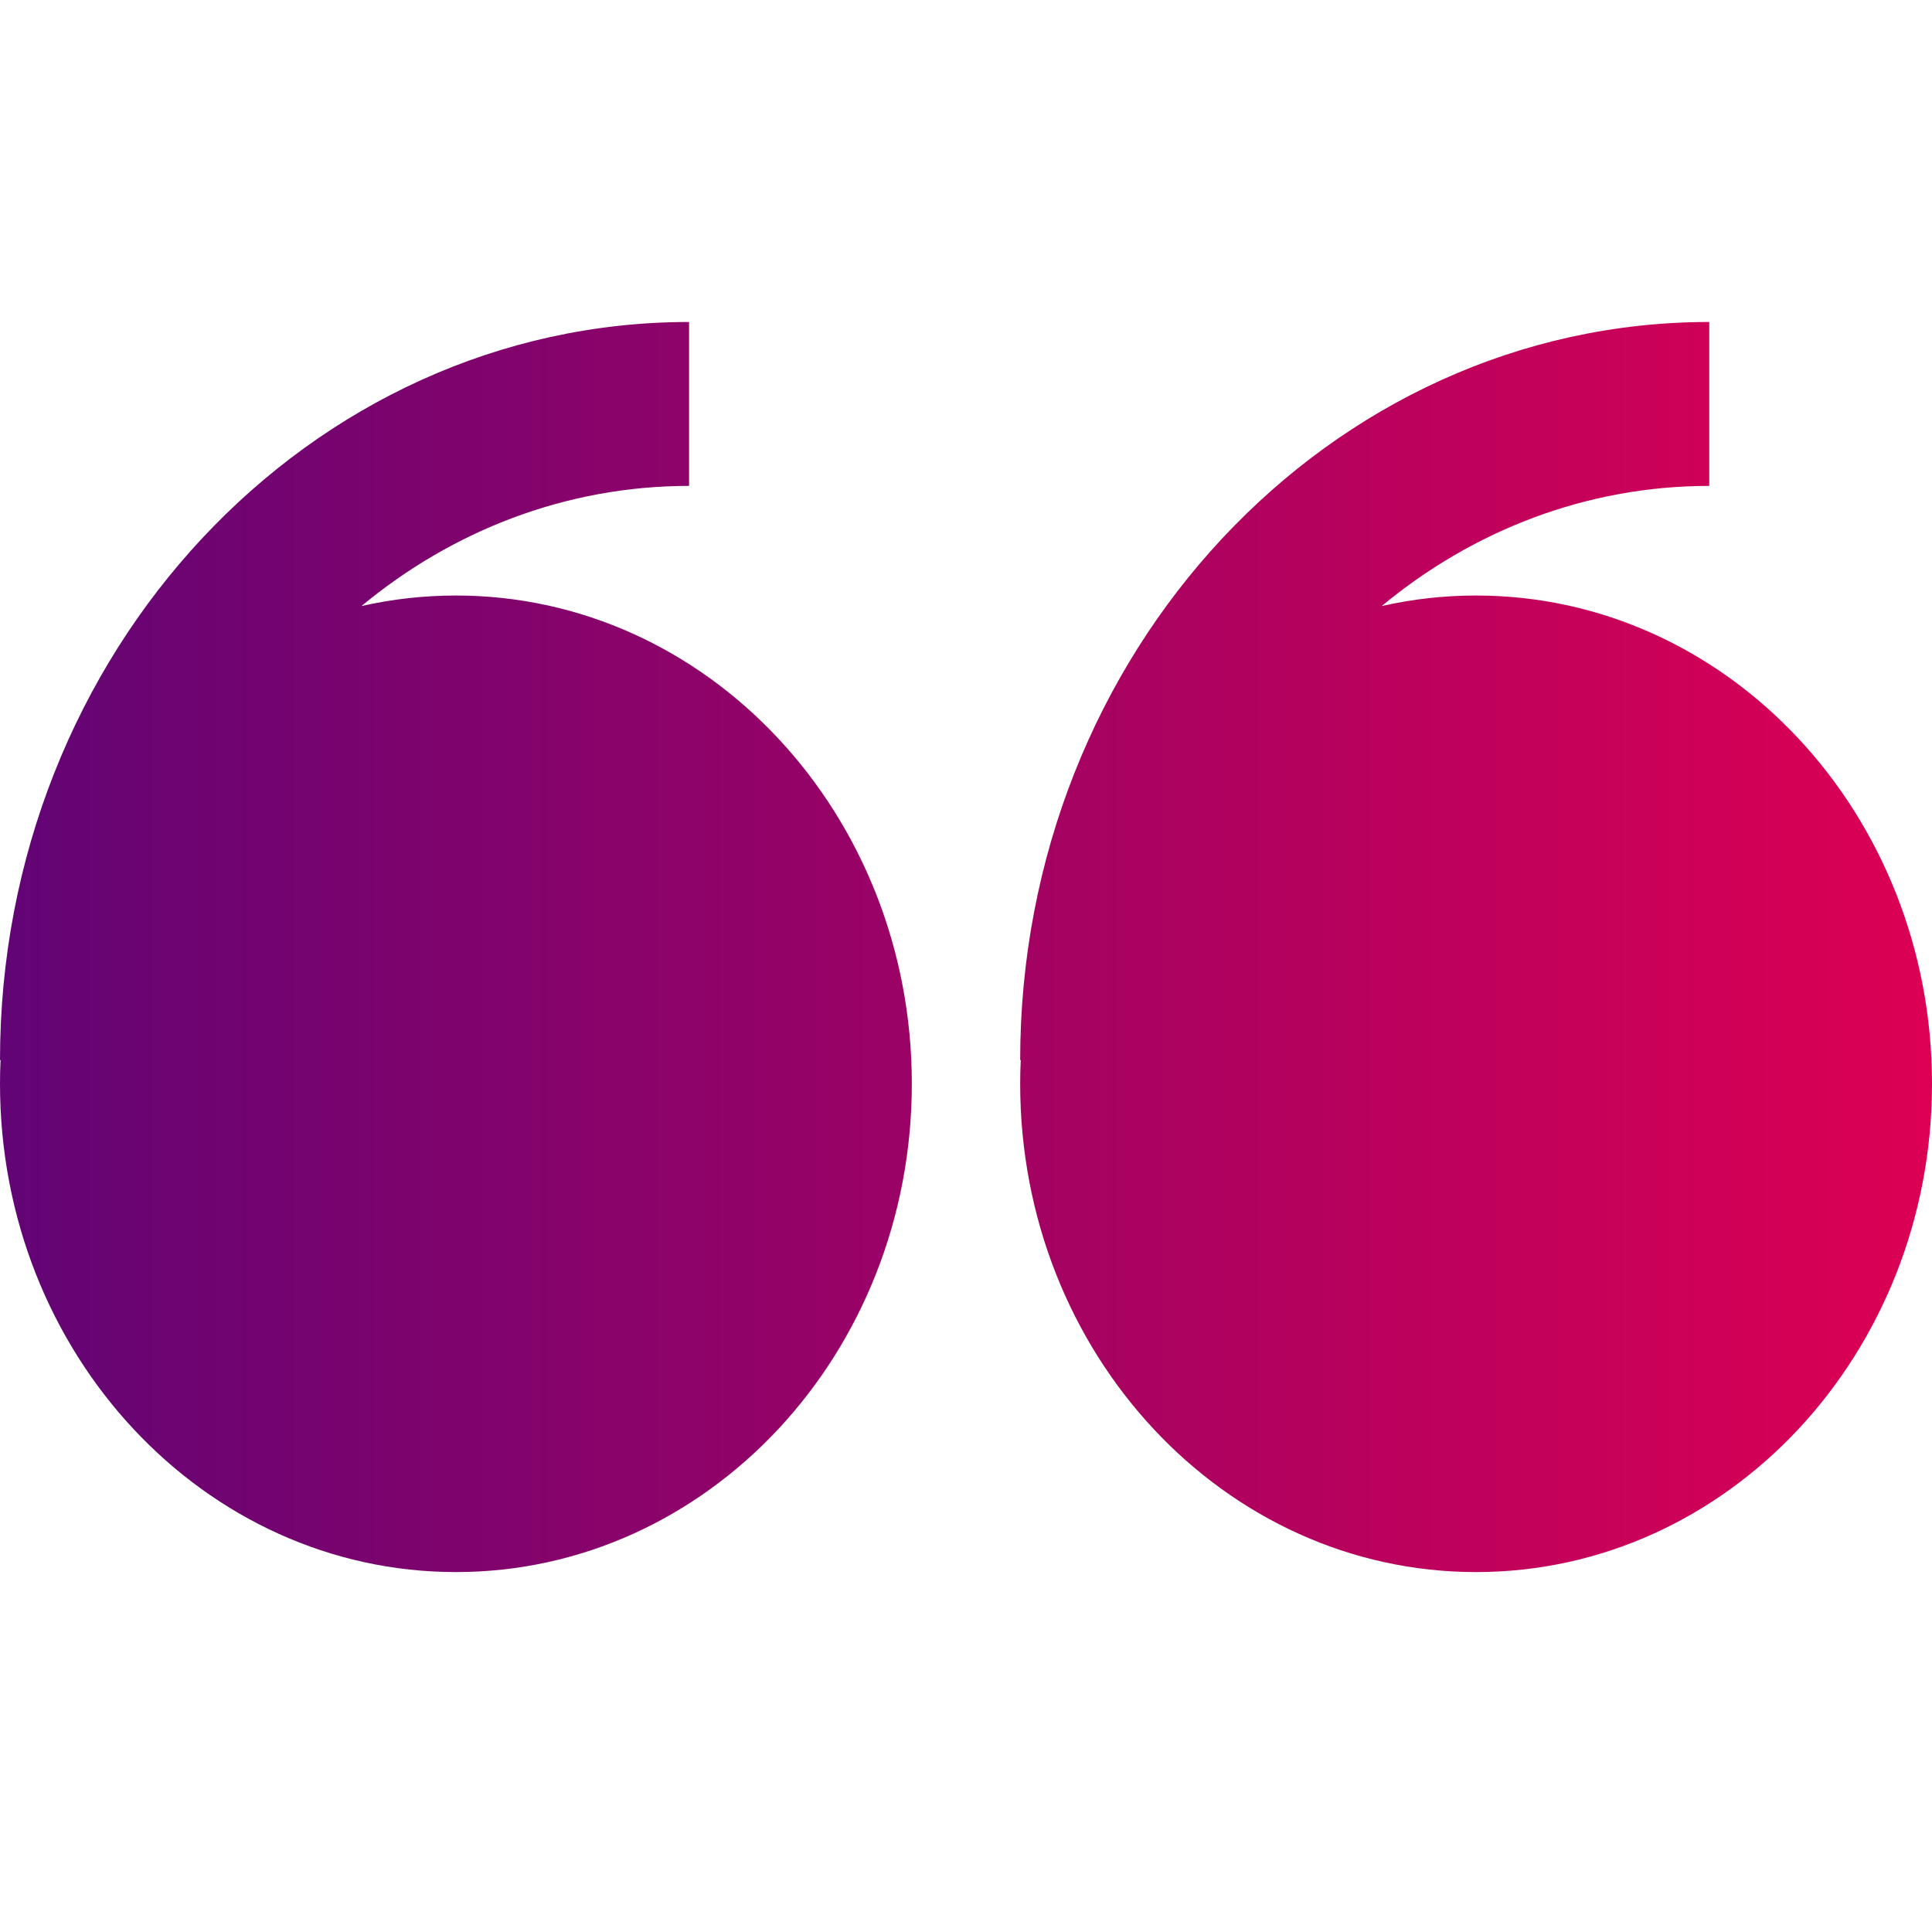 <svg width="50" height="50" viewBox="0 0 50 50" fill="none" xmlns="http://www.w3.org/2000/svg">
<path fill-rule="evenodd" clip-rule="evenodd" d="M9.354 15.685C10.157 15.503 10.977 15.412 11.8 15.412C18.317 15.412 23.598 21.07 23.598 28.048C23.598 35.027 18.317 40.685 11.8 40.685C5.283 40.685 0 35.029 0 28.048C0 27.843 0.004 27.637 0.015 27.433H0C0 16.902 8 8.333 17.833 8.333V12.575C14.644 12.575 11.702 13.737 9.354 15.685ZM35.758 15.685C36.546 15.506 37.362 15.412 38.2 15.412C44.717 15.412 50 21.07 50 28.048C50 35.027 44.717 40.685 38.2 40.685C31.683 40.685 26.402 35.029 26.402 28.048C26.402 27.843 26.406 27.637 26.417 27.433H26.402C26.402 16.902 34.402 8.333 44.235 8.333V12.575C41.044 12.575 38.106 13.737 35.758 15.685Z" fill="url(#paint0_linear_2039_5314)"/>
<defs>
<linearGradient id="paint0_linear_2039_5314" x1="0.041" y1="24.507" x2="49.959" y2="24.507" gradientUnits="userSpaceOnUse">
<stop stop-color="#620475"/>
<stop offset="1" stop-color="#DC0053"/>
</linearGradient>
</defs>
</svg>
